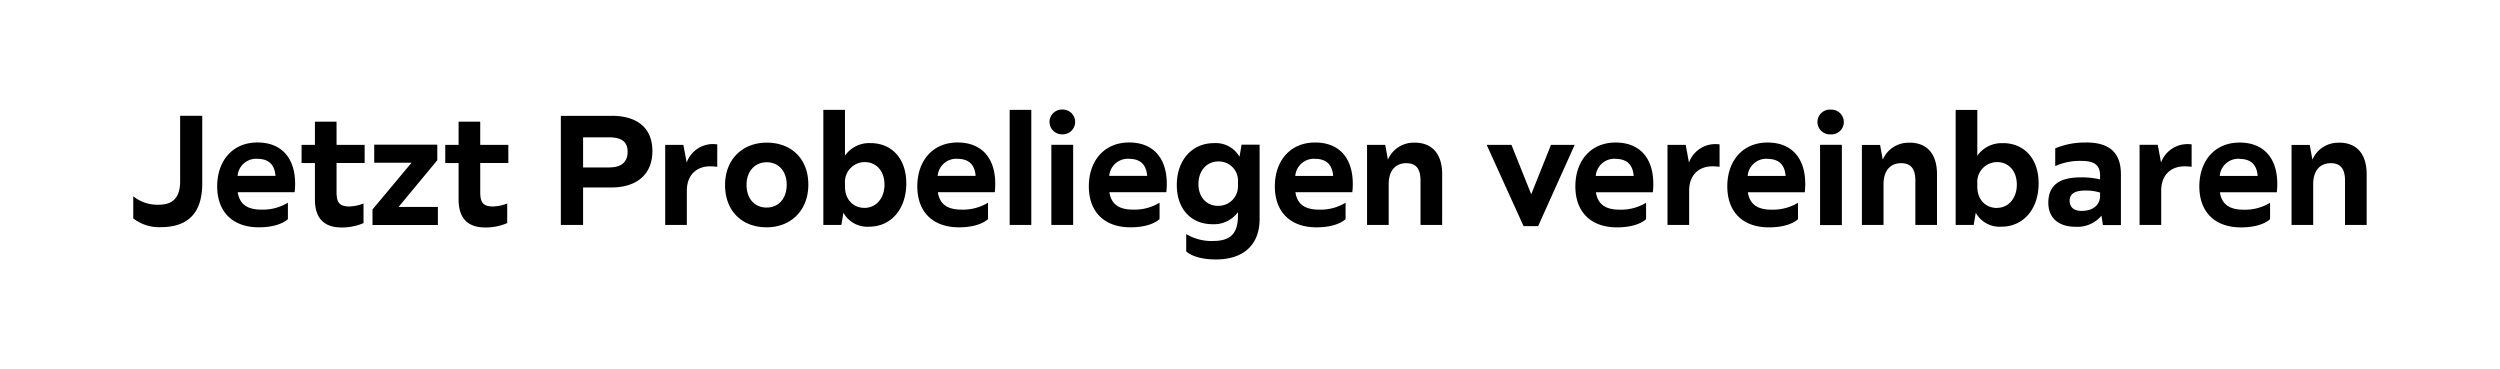 <svg xmlns="http://www.w3.org/2000/svg" width="542" height="80" viewBox="0 0 542 80"><path d="M34.872 49.247c5.575 0 8.975-2.754 8.975-9.485V25.11h-4.793v14.142c0 3.774-1.734 5.134-4.691 5.134a8.326 8.326 0 0 1-5.473-1.836v4.793a9.012 9.012 0 0 0 5.982 1.904zm29.11-9.416c0-5.507-2.89-8.941-8.159-8.941-5.474 0-8.737 4.046-8.737 9.519 0 5.406 3.23 8.873 9.043 8.873 2.55 0 4.862-.544 6.289-1.768v-3.569a10.437 10.437 0 0 1-5.745 1.5c-3.332 0-4.76-1.394-5.134-3.774H63.88a16.613 16.613 0 0 0 .102-1.84zm-8.227-5.4c2.414 0 3.774 1.156 3.978 3.7h-8.228a4.045 4.045 0 0 1 4.249-3.706zm23.3.918v-3.944h-6.09v-5.032h-4.691v5.032h-2.89v3.944h2.89v7.882c0 4.079 1.972 6.085 5.779 6.085a11.755 11.755 0 0 0 4.759-.952v-4.249a8.822 8.822 0 0 1-3.059.646c-2.244 0-2.788-.918-2.788-3.162v-6.255h6.085zm7.352 9.519l8.4-10.131v-3.366H81.132v3.91h8.092l-8.466 10.131v3.365h14.177v-3.909h-8.533zm23.8-9.519v-3.944h-6.092v-5.032h-4.691v5.032h-2.89v3.944h2.89v7.882c0 4.079 1.972 6.085 5.779 6.085a11.765 11.765 0 0 0 4.76-.952v-4.249a8.831 8.831 0 0 1-3.06.646c-2.244 0-2.788-.918-2.788-3.162v-6.255h6.086zm22.473-10.233h-11.089v23.655h4.824v-8.125h6.119c5.3 0 8.907-2.652 8.907-7.887.004-5.406-3.769-7.649-8.767-7.649zm-.544 11.184h-5.721v-6.527h5.609c2.482 0 4.046.782 4.046 3.128.004 2.306-1.455 3.393-3.94 3.393zm22.309-5.069a6.055 6.055 0 0 0-5.576 4.012l-.714-3.842h-3.94v17.37h4.691V41.36c0-3.6 2.278-5.3 5.032-5.3a15.177 15.177 0 0 1 1.563.1v-4.861a10.3 10.3 0 0 0-1.056-.068zm11.76 18.052c5.236 0 9.043-3.637 9.043-9.247 0-5.643-3.705-9.111-9.009-9.111-5.235 0-9.043 3.6-9.043 9.179 0 5.676 3.706 9.177 9.009 9.177zm0-4.283c-2.55 0-4.352-1.87-4.352-4.93 0-2.958 1.836-4.895 4.386-4.895 2.516 0 4.318 1.9 4.318 4.861 0 3.058-1.802 4.962-4.352 4.962zm22.494-13.973a6.388 6.388 0 0 0-5.508 2.72V23.82H178.5v24.951h3.909l.442-2.652a5.915 5.915 0 0 0 5.576 3.026c4.793 0 8.057-3.875 8.057-9.383 0-5.337-3.094-8.737-7.785-8.737zm-1.258 14.041c-2.414 0-4.25-1.768-4.25-4.624v-.713a4.3 4.3 0 0 1 4.284-4.589c2.516 0 4.283 1.937 4.283 4.895 0 2.921-1.801 5.029-4.317 5.029zm28.328-5.236c0-5.507-2.89-8.941-8.159-8.941-5.474 0-8.737 4.046-8.737 9.519 0 5.406 3.229 8.873 9.043 8.873 2.549 0 4.861-.544 6.289-1.768v-3.569a10.438 10.438 0 0 1-5.745 1.5c-3.332 0-4.76-1.394-5.134-3.774h12.341a16.613 16.613 0 0 0 .102-1.841zm-8.227-5.4c2.413 0 3.773 1.156 3.977 3.7h-8.227a4.045 4.045 0 0 1 4.25-3.707zm11.353 14.339h4.691V23.818h-4.691v24.953zm11.42-19.65a2.687 2.687 0 1 0 0-5.371 2.687 2.687 0 1 0 0 5.371zm-2.38 19.65h4.726V31.399h-4.726v17.372zm25.022-8.941c0-5.507-2.889-8.941-8.159-8.941-5.473 0-8.737 4.046-8.737 9.519 0 5.406 3.23 8.873 9.043 8.873 2.55 0 4.862-.544 6.29-1.768v-3.569a10.439 10.439 0 0 1-5.746 1.5c-3.331 0-4.759-1.394-5.133-3.774h12.34a16.373 16.373 0 0 0 .105-1.839zm-8.227-5.4c2.414 0 3.774 1.156 3.978 3.7h-8.227a4.045 4.045 0 0 1 4.252-3.705zm24.442-3.06l-.442 2.618a5.933 5.933 0 0 0-5.541-2.958c-4.828 0-8.058 3.774-8.058 9.077 0 5.2 3.094 8.5 7.752 8.5a6.433 6.433 0 0 0 5.507-2.617v.641c0 3.638-1.258 5.61-5.371 5.61a10.5 10.5 0 0 1-5.848-1.5v3.774c1.462 1.224 3.808 1.733 6.46 1.733 5.983 0 9.451-3.195 9.451-8.771V31.365h-3.91zm-5.066 13.259c-2.515 0-4.283-1.87-4.283-4.726 0-2.89 1.8-4.9 4.318-4.9a4.163 4.163 0 0 1 4.249 4.521v.646a4.227 4.227 0 0 1-4.281 4.454zm29.178-4.794c0-5.507-2.889-8.941-8.159-8.941-5.473 0-8.737 4.046-8.737 9.519 0 5.406 3.23 8.873 9.043 8.873 2.55 0 4.862-.544 6.29-1.768v-3.569a10.439 10.439 0 0 1-5.746 1.5c-3.332 0-4.759-1.394-5.133-3.774h12.34a16.613 16.613 0 0 0 .105-1.844zm-8.227-5.4c2.414 0 3.774 1.156 3.978 3.7h-8.22a4.044 4.044 0 0 1 4.245-3.71zm21.62-3.5a6.061 6.061 0 0 0-5.779 3.672l-.578-3.2h-3.944v17.364h4.692v-8.805c0-3.2 1.666-4.589 3.807-4.589 2.04 0 3.094 1.121 3.094 3.773v9.621h4.692V37.79c.003-4.589-2.309-6.867-5.981-6.867zm29.579.476l-4.283 10.709-4.284-10.709h-5.371l7.989 17.61h3.162l7.921-17.61h-5.134zm22.181 8.431c0-5.507-2.889-8.941-8.159-8.941-5.473 0-8.737 4.046-8.737 9.519 0 5.406 3.23 8.873 9.043 8.873 2.55 0 4.862-.544 6.29-1.768v-3.569a10.439 10.439 0 0 1-5.746 1.5c-3.332 0-4.759-1.394-5.133-3.774h12.34a16.613 16.613 0 0 0 .105-1.851zm-8.227-5.4c2.414 0 3.774 1.156 3.978 3.7h-8.227a4.044 4.044 0 0 1 4.254-3.717zm21.535-3.2a6.054 6.054 0 0 0-5.575 4.012l-.714-3.842h-3.941v17.359h4.692V41.36c0-3.6 2.278-5.3 5.031-5.3a15.179 15.179 0 0 1 1.564.1v-4.861a10.3 10.3 0 0 0-1.054-.068zm19.631 8.6c0-5.507-2.89-8.941-8.159-8.941-5.474 0-8.737 4.046-8.737 9.519 0 5.406 3.229 8.873 9.043 8.873 2.55 0 4.861-.544 6.289-1.768v-3.569a10.438 10.438 0 0 1-5.745 1.5c-3.332 0-4.76-1.394-5.134-3.774h12.341a16.613 16.613 0 0 0 .105-1.851zm-8.227-5.4c2.414 0 3.773 1.156 3.977 3.7h-8.227a4.045 4.045 0 0 1 4.253-3.717zm13.814-5.3a2.687 2.687 0 1 0 0-5.371 2.687 2.687 0 1 0 .003 5.35zm-2.38 19.65h4.732V31.399h-4.726v17.372zm19.376-17.848a6.062 6.062 0 0 0-5.78 3.672l-.578-3.2h-3.943v17.355h4.691v-8.805c0-3.2 1.666-4.589 3.808-4.589 2.04 0 3.093 1.121 3.093 3.773v9.621h4.692V37.79c.003-4.589-2.309-6.867-5.98-6.867zm20.229.1a6.387 6.387 0 0 0-5.507 2.72v-9.927h-4.692v24.934h3.91l.442-2.652a5.915 5.915 0 0 0 5.575 3.026c4.794 0 8.058-3.875 8.058-9.383.003-5.337-3.091-8.737-7.783-8.737zm-1.258 14.041c-2.413 0-4.249-1.768-4.249-4.624v-.73a4.3 4.3 0 0 1 4.283-4.589c2.516 0 4.284 1.937 4.284 4.895.003 2.921-1.799 5.029-4.315 5.029zm19.374-14.177a16.364 16.364 0 0 0-6.732 1.258v3.842a13.01 13.01 0 0 1 5.746-1.122c2.618 0 3.977.816 3.977 3.161v.85a17.065 17.065 0 0 0-4.181-.442c-5 0-7.037 1.972-7.037 5.542 0 3.161 2.141 5.167 5.881 5.167a6.773 6.773 0 0 0 5.643-2.414l.306 2.04h3.91v-11c.003-4.725-2.547-6.901-7.51-6.901zm-.918 14.823c-1.8 0-2.686-.816-2.686-2.21s.986-2.21 3.332-2.21a10.1 10.1 0 0 1 3.263.442v.646c.003 2.123-1.628 3.313-3.906 3.313zm22.7-14.483a6.055 6.055 0 0 0-5.571 3.993l-.714-3.842h-3.943v17.372h4.691V41.36c0-3.6 2.278-5.3 5.032-5.3a15.179 15.179 0 0 1 1.564.1v-4.861a10.3 10.3 0 0 0-1.058-.068zm19.63 8.6c0-5.507-2.889-8.941-8.159-8.941-5.473 0-8.737 4.046-8.737 9.519 0 5.406 3.23 8.873 9.043 8.873 2.55 0 4.862-.544 6.29-1.768v-3.569a10.439 10.439 0 0 1-5.746 1.5c-3.332 0-4.759-1.394-5.133-3.774h12.341a16.613 16.613 0 0 0 .1-1.857zm-8.227-5.4c2.414 0 3.774 1.156 3.978 3.7h-8.227a4.045 4.045 0 0 1 4.25-3.723zm21.62-3.5a6.061 6.061 0 0 0-5.779 3.672l-.578-3.2h-3.944v17.351h4.692v-8.805c0-3.2 1.666-4.589 3.807-4.589 2.04 0 3.094 1.121 3.094 3.773v9.621h4.692V37.79c.001-4.589-2.311-6.867-5.978-6.867z" fill-rule="evenodd"/></svg>
